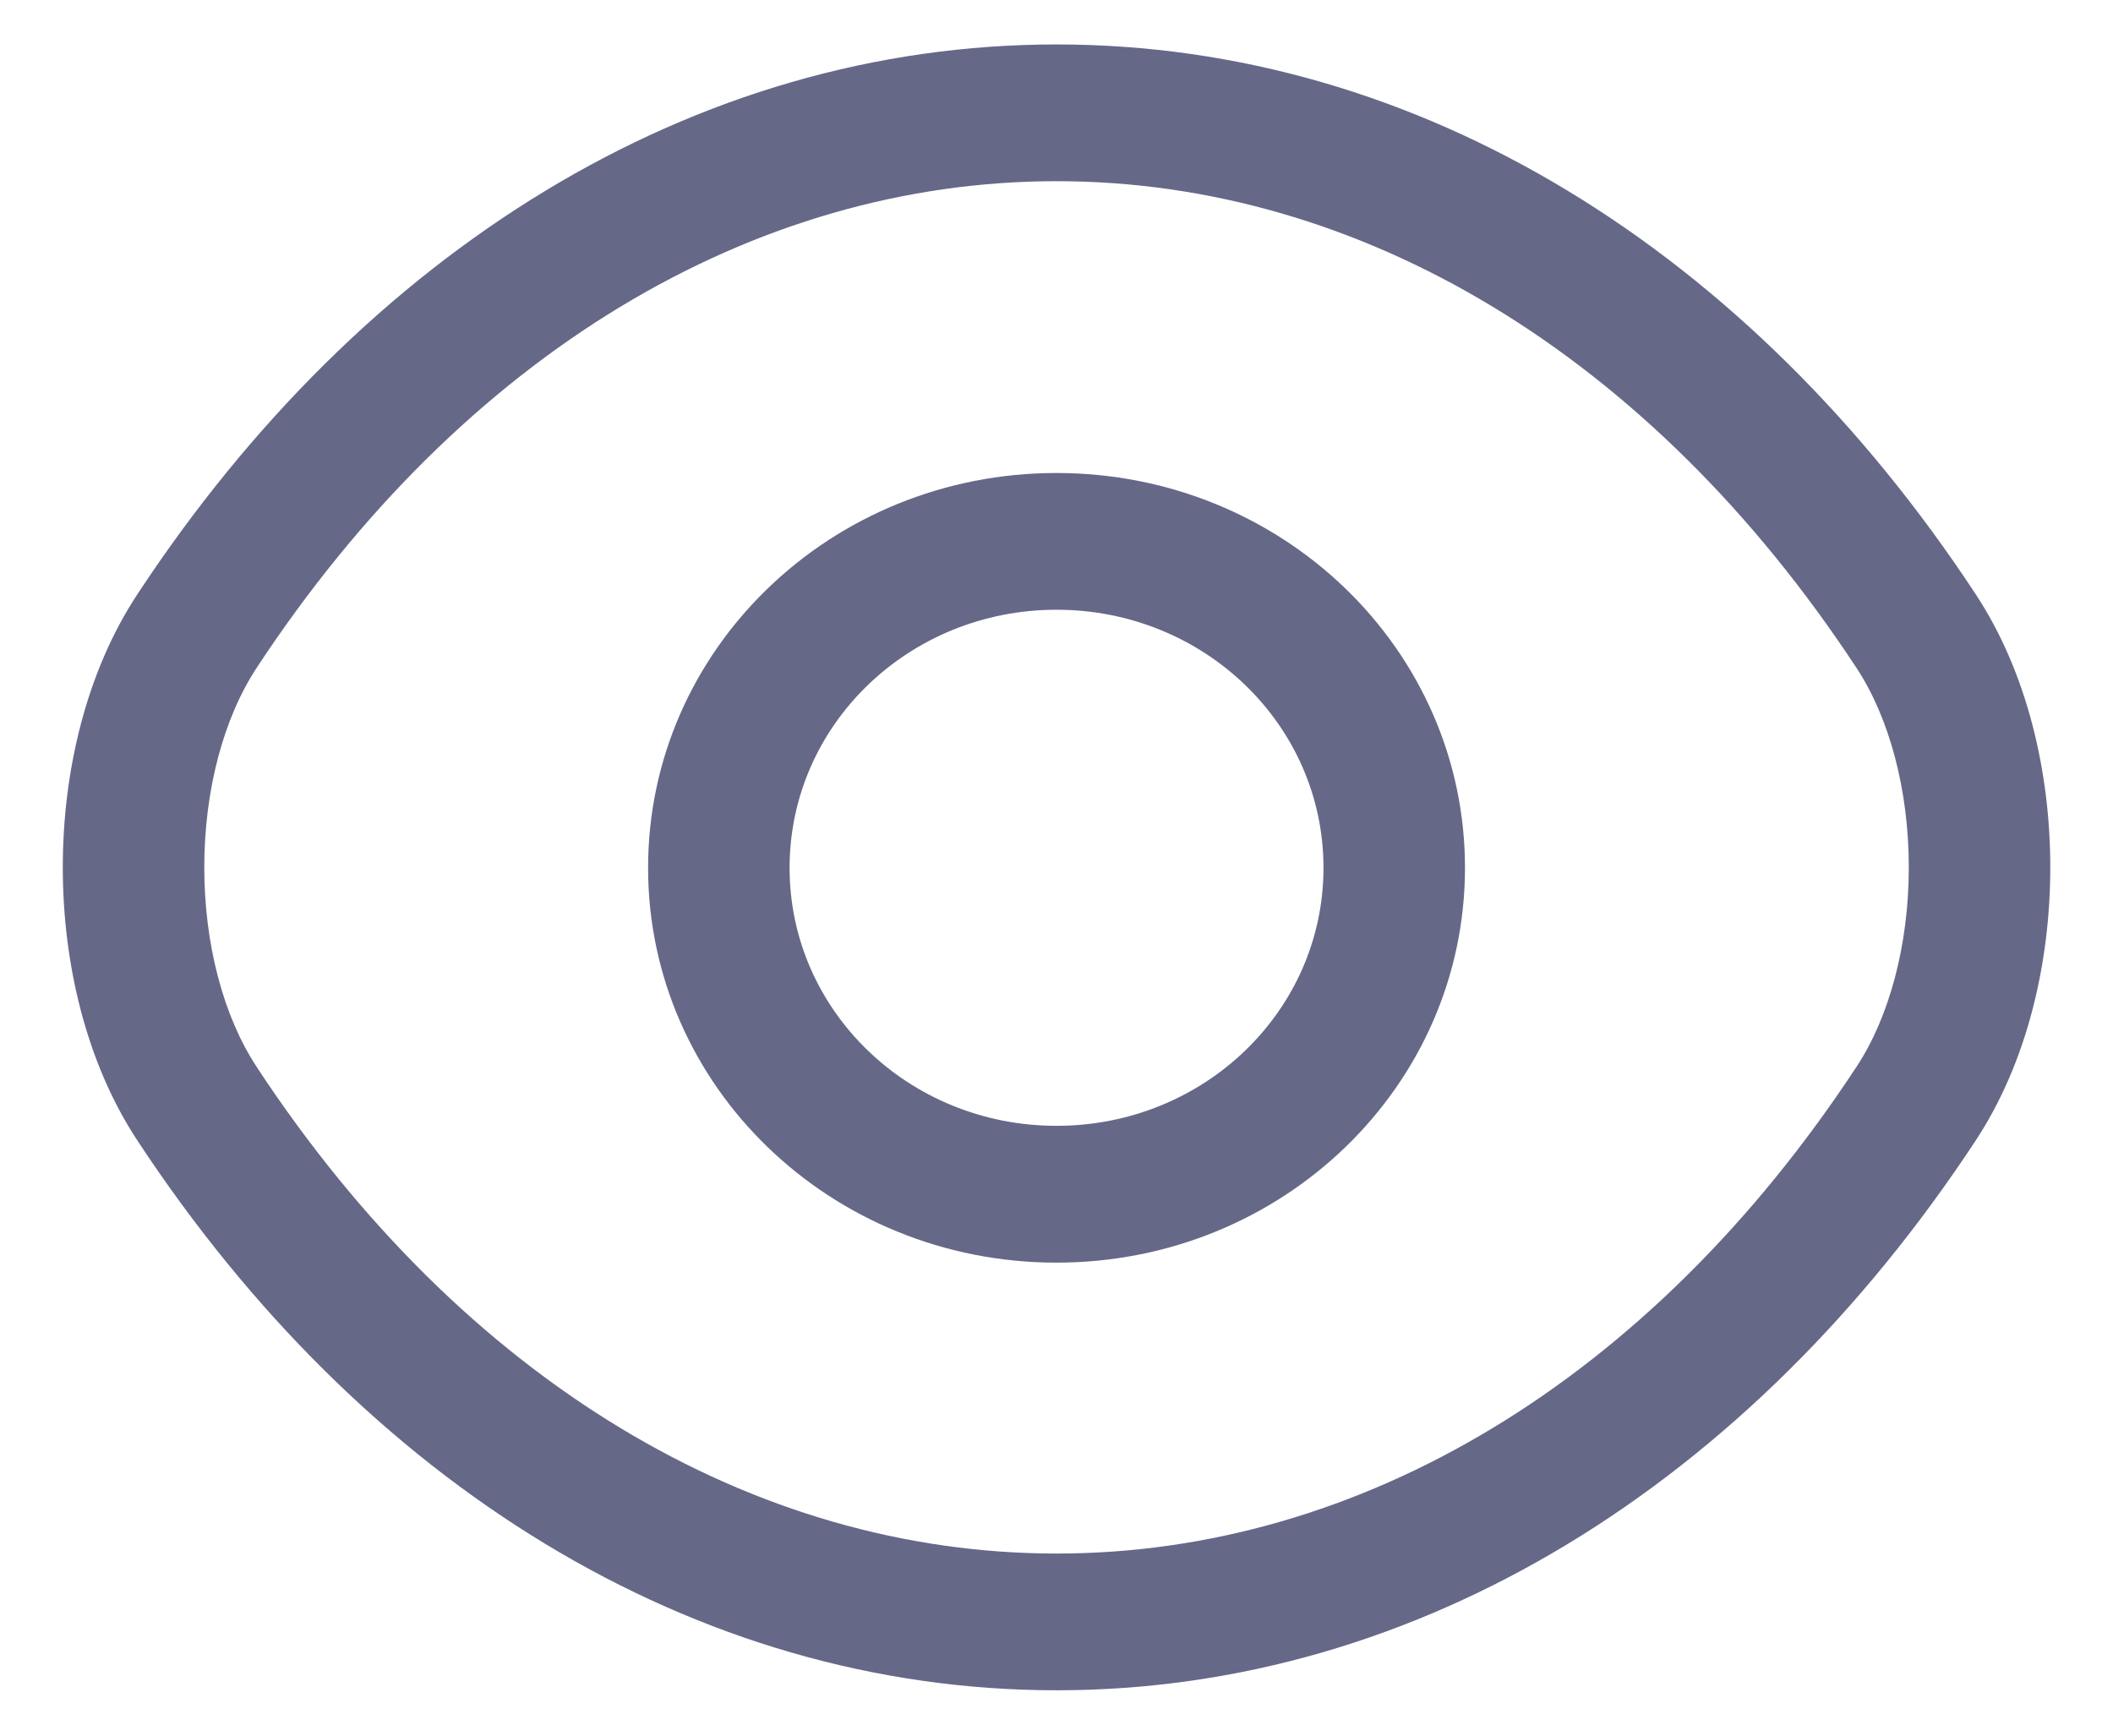 <svg width="28" height="23" viewBox="0 0 28 23" fill="none" xmlns="http://www.w3.org/2000/svg">
<path fill-rule="evenodd" clip-rule="evenodd" d="M14 8.08C12.043 8.08 10.463 9.608 10.463 11.5C10.463 13.392 12.043 14.919 14 14.919C15.958 14.919 17.538 13.392 17.538 11.5C17.538 9.608 15.958 8.08 14 8.08ZM8.588 11.5C8.588 8.607 11.008 6.268 14 6.268C16.993 6.268 19.413 8.607 19.413 11.5C19.413 14.393 16.993 16.732 14 16.732C11.008 16.732 8.588 14.393 8.588 11.5Z" fill="#666888"/>
<path fill-rule="evenodd" clip-rule="evenodd" d="M1.823 7.871C4.811 3.33 9.191 0.589 14.001 0.589C18.811 0.589 23.191 3.33 26.179 7.872C26.86 8.904 27.169 10.227 27.169 11.494C27.169 12.761 26.86 14.084 26.179 15.116C23.191 19.658 18.811 22.399 14.001 22.399C9.191 22.399 4.811 19.658 1.822 15.116C1.141 14.084 0.832 12.761 0.832 11.494C0.832 10.226 1.141 8.904 1.823 7.871ZM14.001 2.401C9.986 2.401 6.141 4.687 3.404 8.845L3.404 8.846C2.96 9.517 2.707 10.478 2.707 11.494C2.707 12.51 2.96 13.471 3.404 14.142L3.404 14.143C6.141 18.302 9.986 20.587 14.001 20.587C18.016 20.587 21.861 18.302 24.597 14.143L24.598 14.142C25.041 13.471 25.294 12.51 25.294 11.494C25.294 10.478 25.041 9.517 24.598 8.846L24.597 8.845C21.861 4.687 18.016 2.401 14.001 2.401Z" fill="#666888"/>
</svg>
